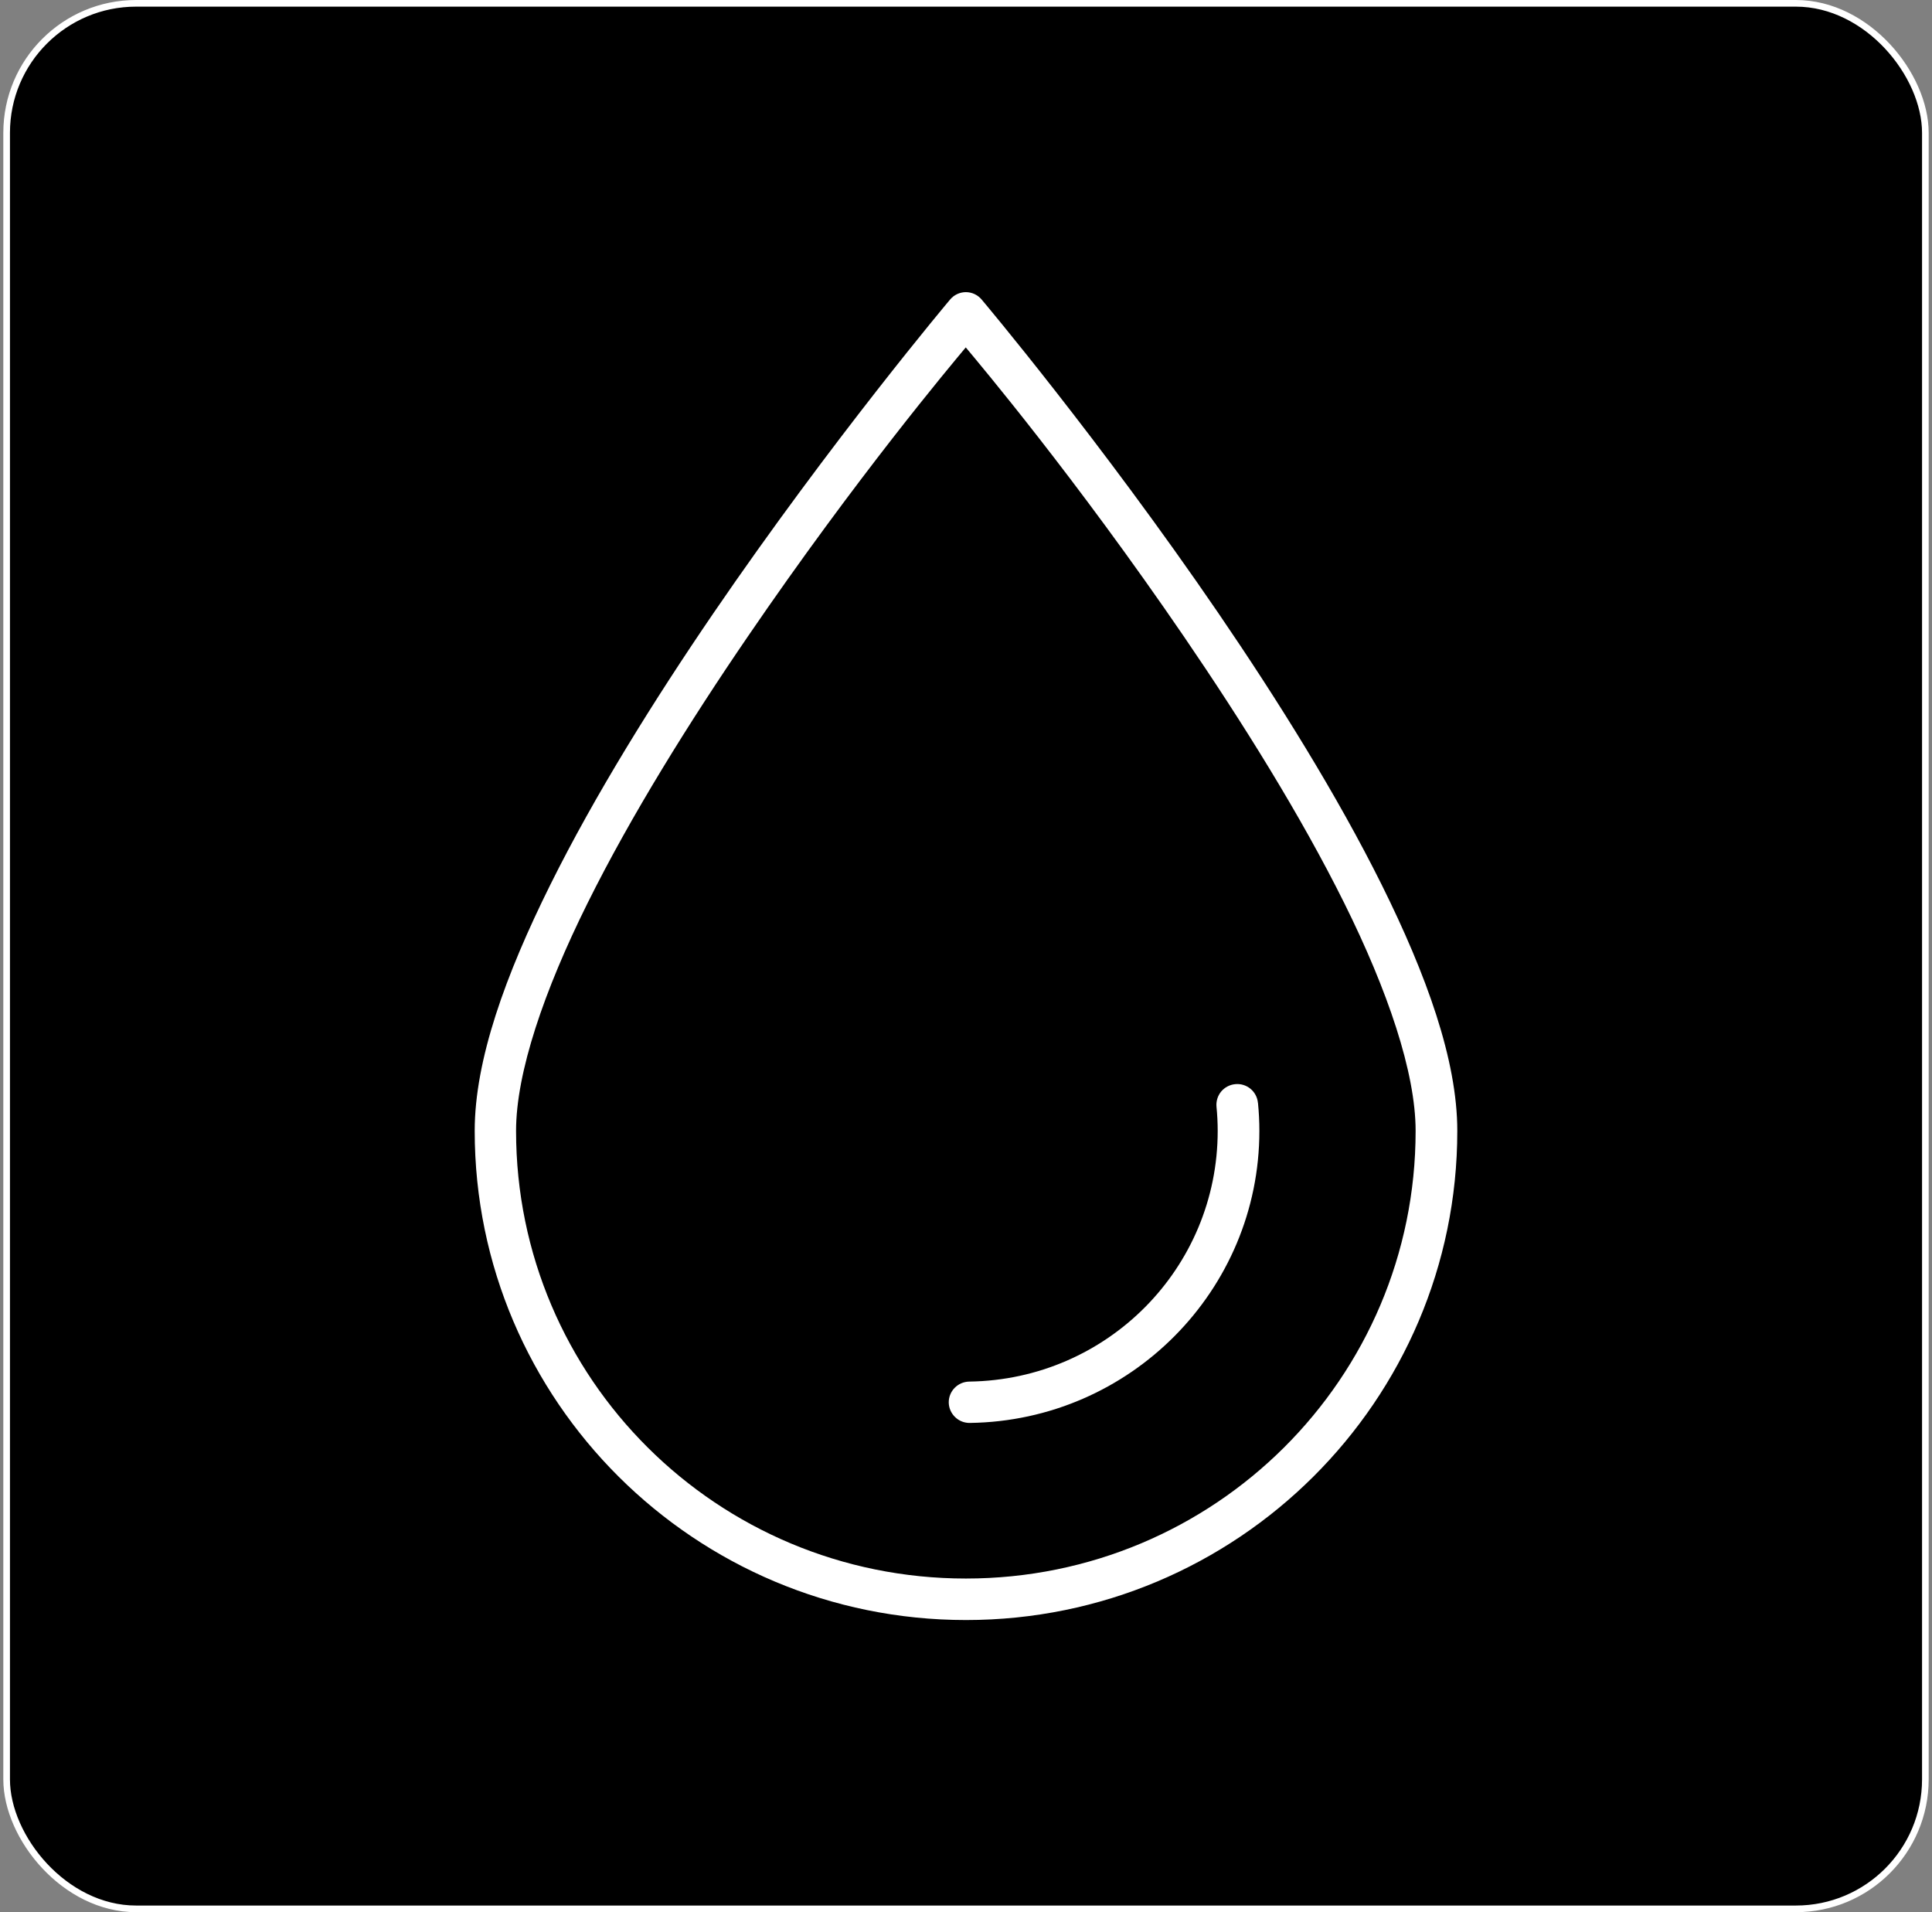 <svg xmlns="http://www.w3.org/2000/svg" width="291" height="288" viewBox="0 0 291 288" fill="none"><rect x="0" y="0" width="291" height="288" fill="#808080" stroke="none"/><rect x="1" y="0.5" width="289" height="287" rx="19.5" fill="black" stroke="white"></rect><path d="M145.492 44C144.56 44 143.684 44.414 143.089 45.133C143.089 45.133 125.276 66.281 107.455 92.359C98.549 105.398 89.635 119.679 82.888 133.257C76.141 146.836 71.5 159.639 71.5 170.328C71.5 210.992 104.669 244 145.5 244C186.331 244 219.5 210.984 219.5 170.328C219.5 159.64 214.851 146.835 208.112 133.257C201.35 119.671 192.42 105.389 183.515 92.351C165.694 66.273 147.873 45.133 147.873 45.133C147.286 44.422 146.417 44.008 145.494 44H145.492ZM145.468 52.328C147.62 54.914 161.911 71.86 178.331 95.882C187.135 108.773 195.933 122.843 202.476 136.023C209.019 149.195 213.222 161.531 213.222 170.327C213.222 207.601 182.942 237.749 145.483 237.749C108.034 237.749 77.73 207.601 77.73 170.327C77.73 161.53 81.956 149.195 88.499 136.023C95.042 122.851 103.815 108.773 112.628 95.882C129.04 71.858 143.301 54.922 145.461 52.328H145.468ZM186.048 163.289C185.219 163.367 184.46 163.773 183.928 164.406C183.403 165.047 183.153 165.875 183.231 166.695C183.348 167.898 183.411 169.109 183.411 170.32C183.411 191 166.78 207.796 146 208.086C144.271 208.11 142.885 209.516 142.901 211.243C142.917 212.071 143.261 212.86 143.864 213.438C144.458 214.016 145.257 214.329 146.094 214.313C170.223 213.985 189.688 194.36 189.688 170.329C189.688 168.922 189.617 167.508 189.477 166.102H189.469C189.39 165.274 188.991 164.516 188.35 163.985C187.7 163.454 186.878 163.203 186.048 163.289Z" fill="white"></path></svg>
